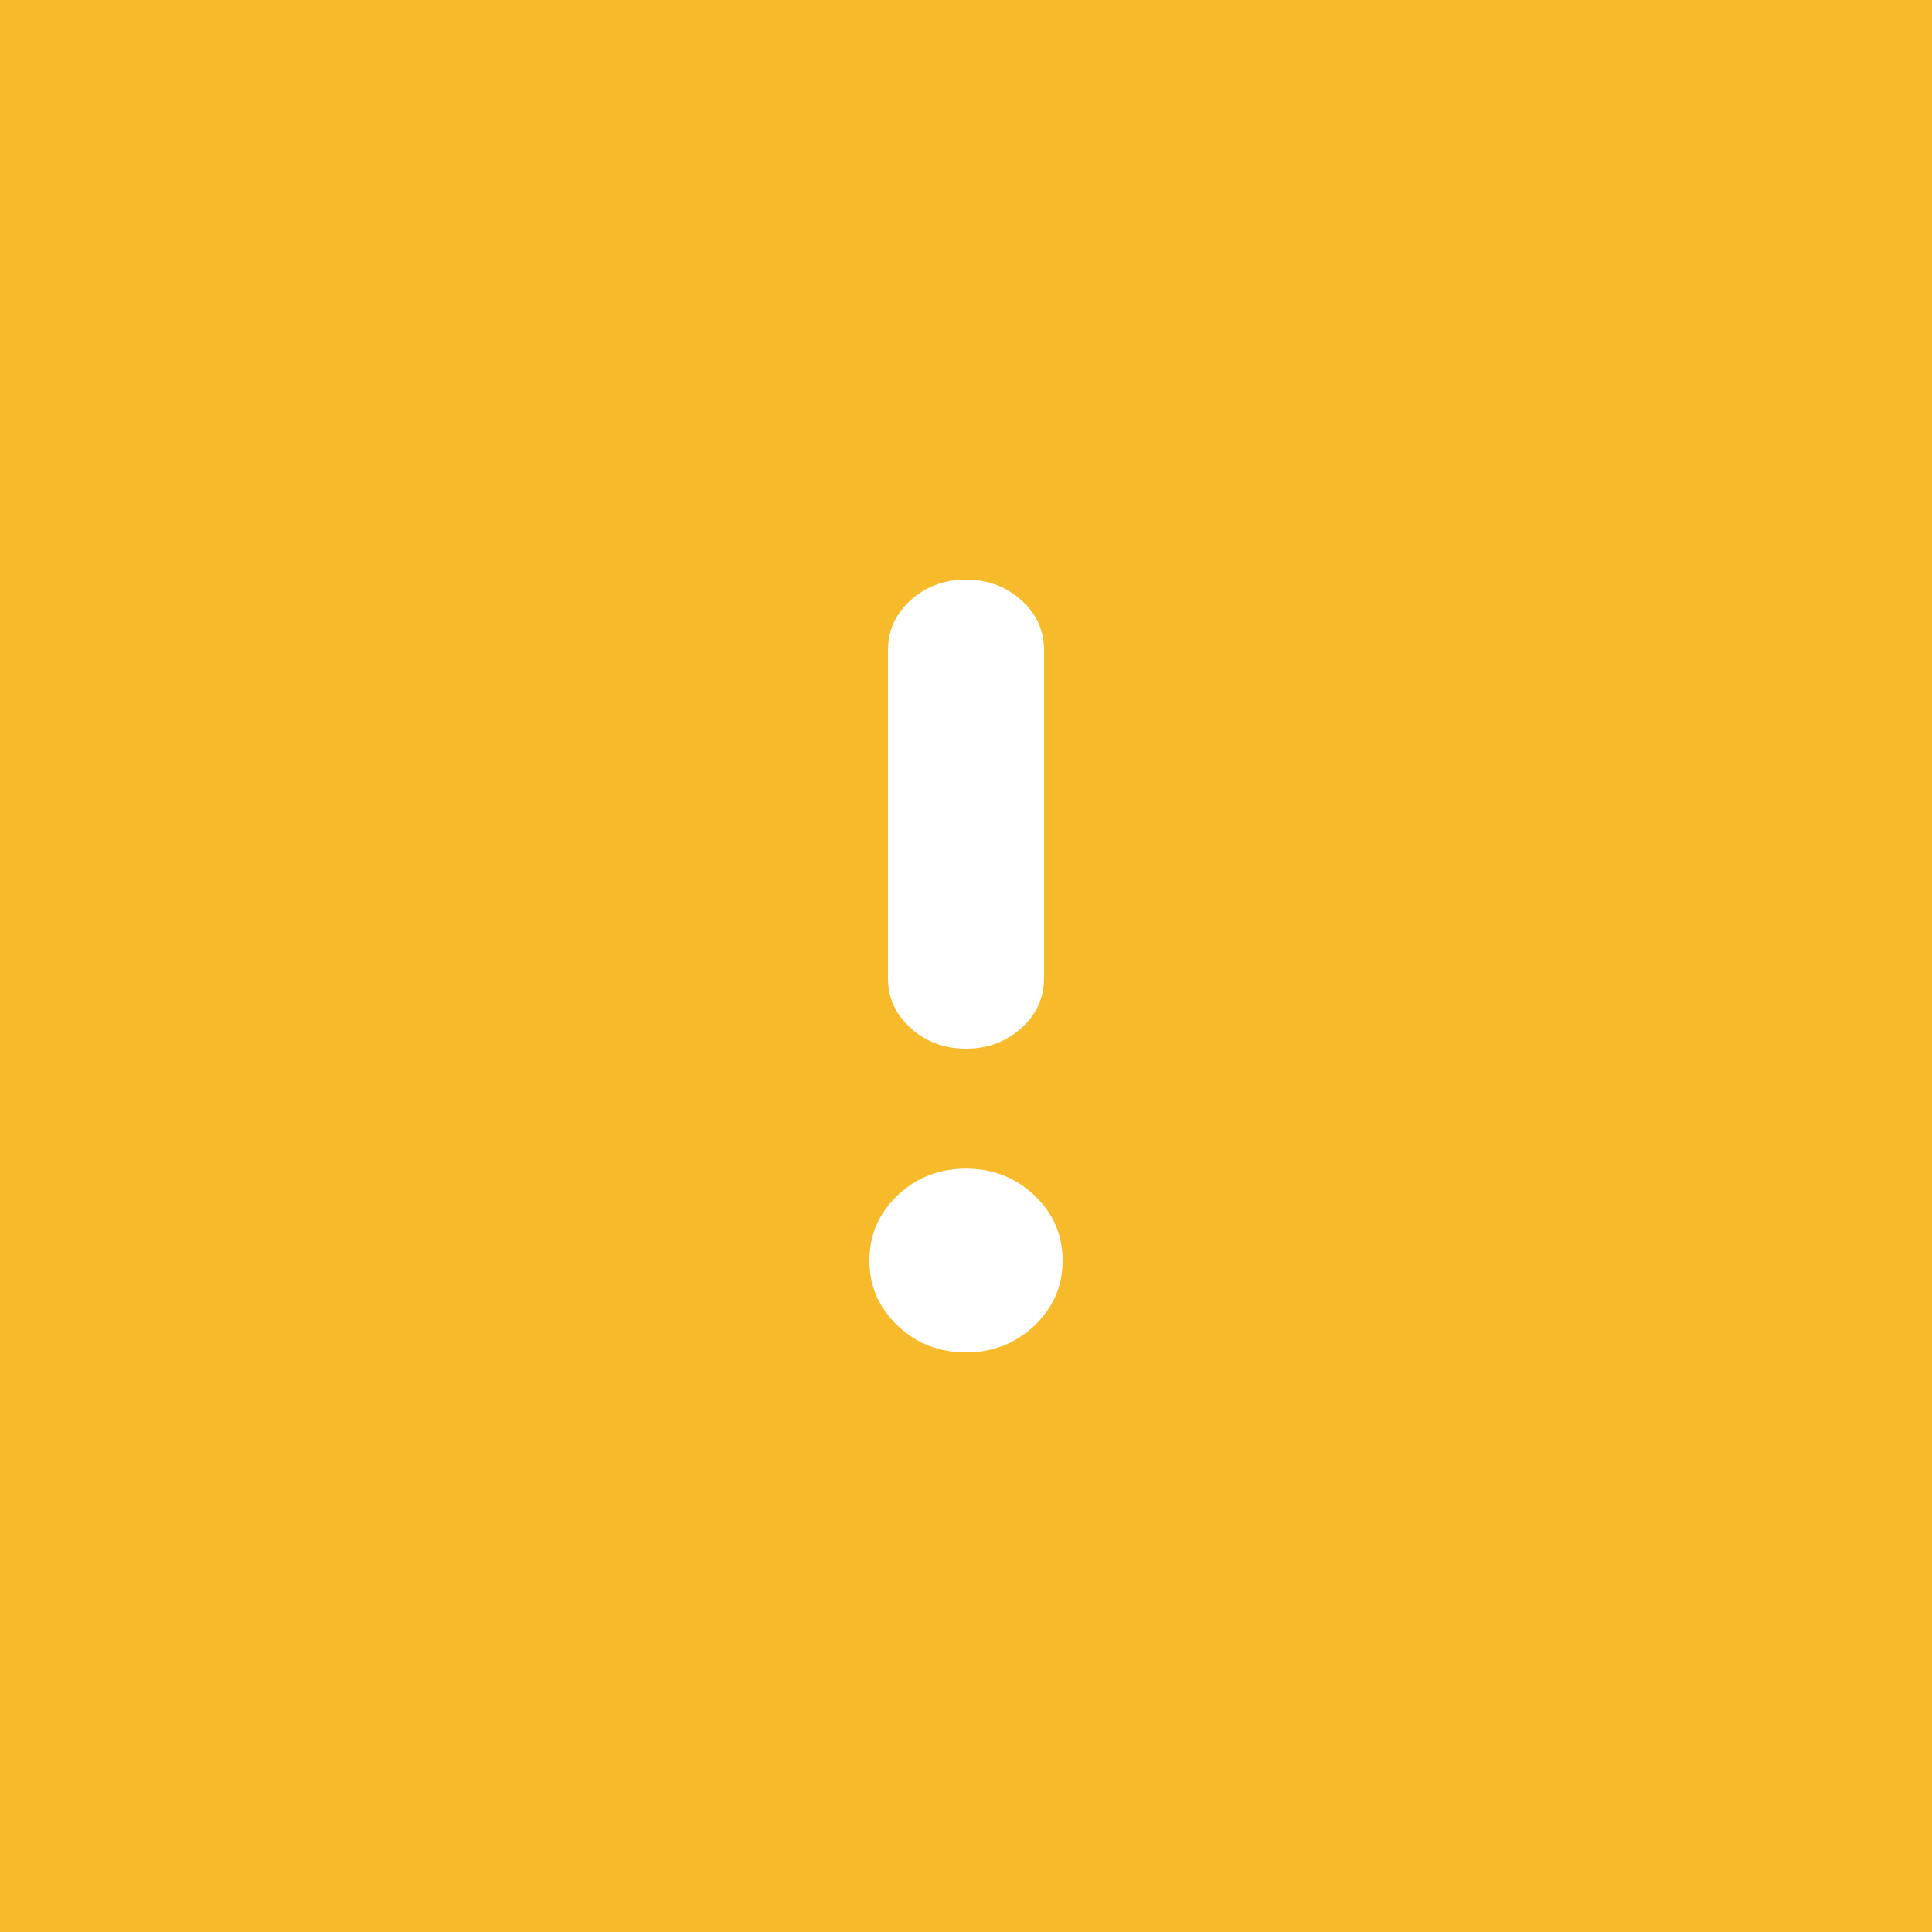 <?xml version="1.0" encoding="UTF-8" standalone="no"?>
<svg width="40px" height="40px" viewBox="0 0 40 40" version="1.1" xmlns="http://www.w3.org/2000/svg" xmlns:xlink="http://www.w3.org/1999/xlink">
    <!-- Generator: Sketch 39.1 (31720) - http://www.bohemiancoding.com/sketch -->
    <title>icon_warning</title>
    <desc>Created with Sketch.</desc>
    <defs></defs>
    <g id="Page-1" stroke="none" stroke-width="1" fill="none" fill-rule="evenodd">
        <g id="Message" transform="translate(-60, -272)">
            <g id="带倾向_信息-copy" transform="translate(60, 272)">
                <g id="Rectangle-2">
                    <g id="icon_warning">
                        <rect id="Rectangle-2" fill="#F7BA2A" x="0" y="0" width="40" height="40"></rect>
                        <path d="M21.615,26.543 C21.615,26.948 21.458,27.292 21.144,27.575 C20.83,27.858 20.449,28 20,28 C19.551,28 19.17,27.858 18.856,27.575 C18.542,27.292 18.385,26.948 18.385,26.543 L18.385,19.745 C18.385,19.34 18.542,18.996 18.856,18.713 C19.17,18.43 19.551,18.288 20,18.288 C20.449,18.288 20.83,18.43 21.144,18.713 C21.458,18.996 21.615,19.34 21.615,19.745 L21.615,26.543 Z M20,15.804 C19.444,15.804 18.972,15.619 18.583,15.25 C18.194,14.88 18,14.431 18,13.902 C18,13.374 18.194,12.925 18.583,12.555 C18.972,12.185 19.444,12 20,12 C20.556,12 21.028,12.185 21.417,12.555 C21.806,12.925 22,13.374 22,13.902 C22,14.431 21.806,14.88 21.417,15.25 C21.028,15.619 20.556,15.804 20,15.804 Z" id="Combined-Shape" fill="#FFFFFF" transform="translate(20, 20) scale(1, -1) translate(-20, -20) "></path>
                    </g>
                </g>
            </g>
        </g>
    </g>
</svg>